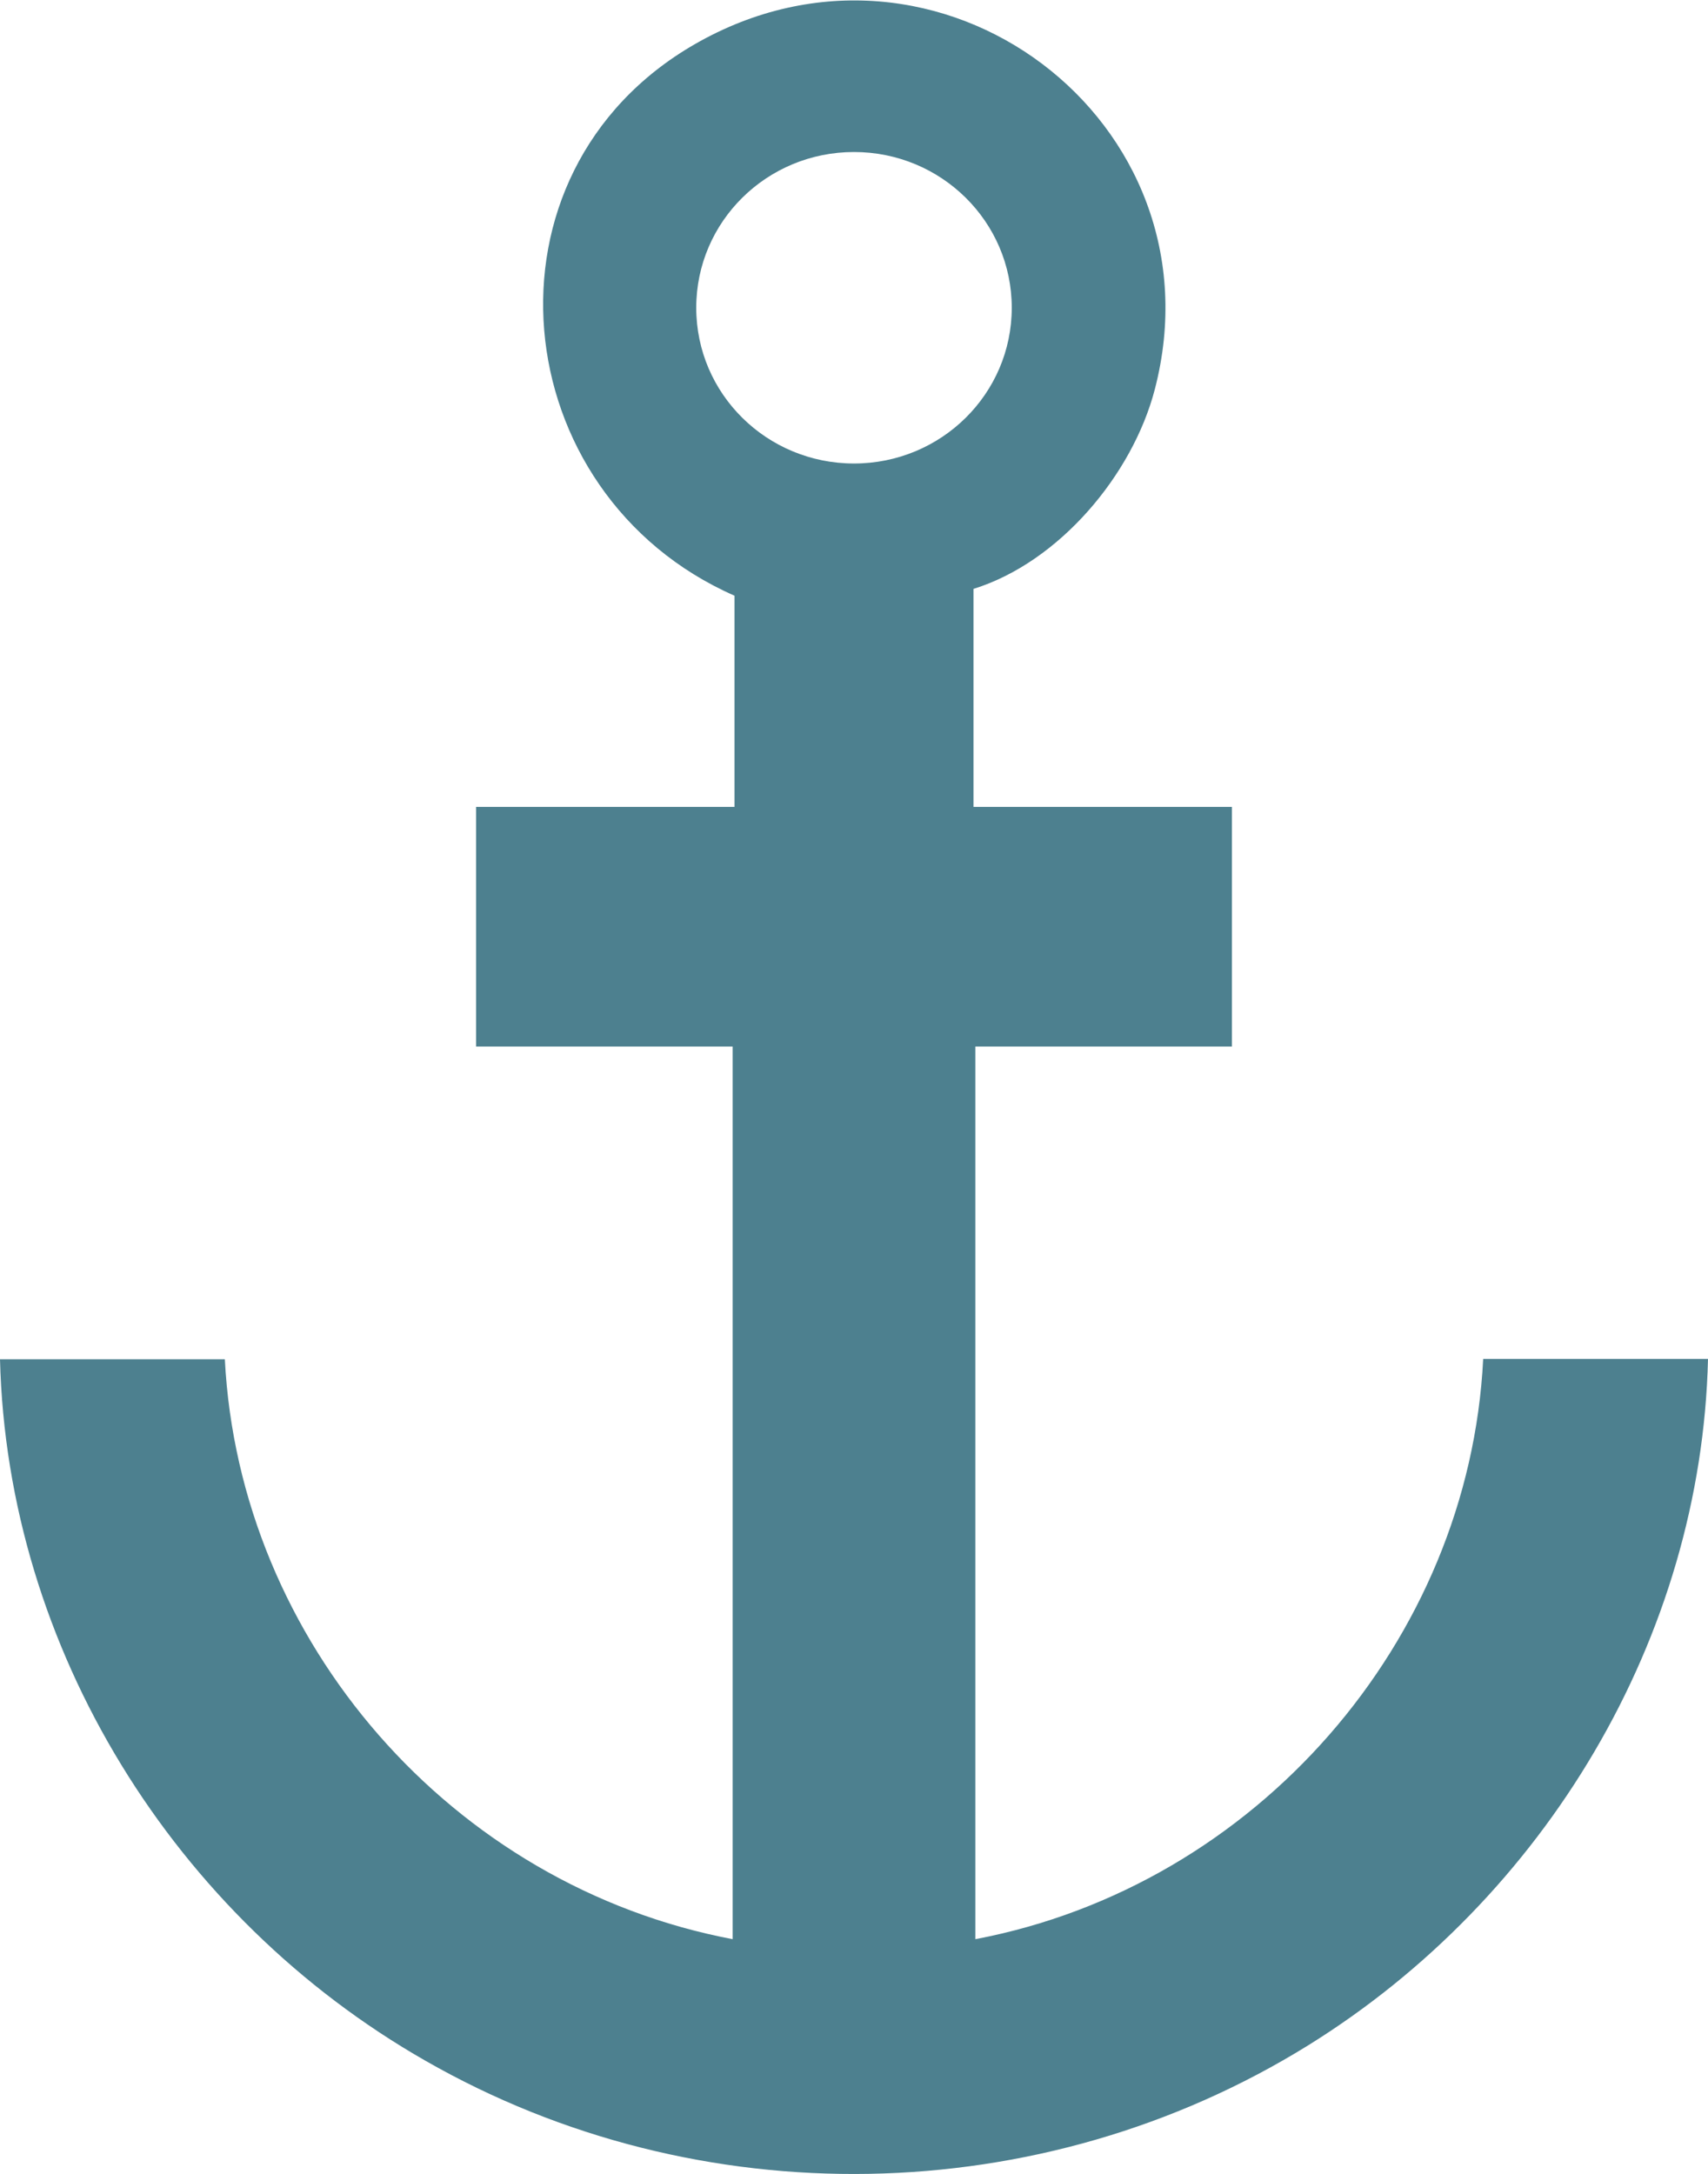 <svg width="22" height="28" viewBox="0 0 22 28" fill="none" xmlns="http://www.w3.org/2000/svg">
<g clip-path="url(#clip0_170_1739)">
<path d="M19.104 17.507C18.922 21.136 16.179 24.291 12.563 24.977V13.479H15.852H15.868V10.393H12.539V7.585C13.642 7.242 14.587 6.117 14.874 5.017C15.775 1.563 12.079 -1.233 8.948 0.57C6.068 2.229 6.488 6.365 9.461 7.673V10.393H6.132V13.479H6.148H9.437V24.977C5.817 24.291 3.082 21.144 2.896 17.507H0C0.093 21.232 2.242 24.694 5.482 26.544C9 28.558 13.408 28.478 16.849 26.345C19.903 24.45 21.915 21.093 22 17.503H19.104V17.507ZM8.968 3.964C8.968 2.855 9.877 1.958 11 1.958C12.123 1.958 13.032 2.855 13.032 3.964C13.032 5.073 12.123 5.97 11 5.97C9.877 5.97 8.968 5.073 8.968 3.964Z" fill="#4D808F"/>
</g>
<defs>
<clipPath id="clip0_170_1739">
<rect width="22" height="28" fill="white"/>
</clipPath>
</defs>
</svg>
